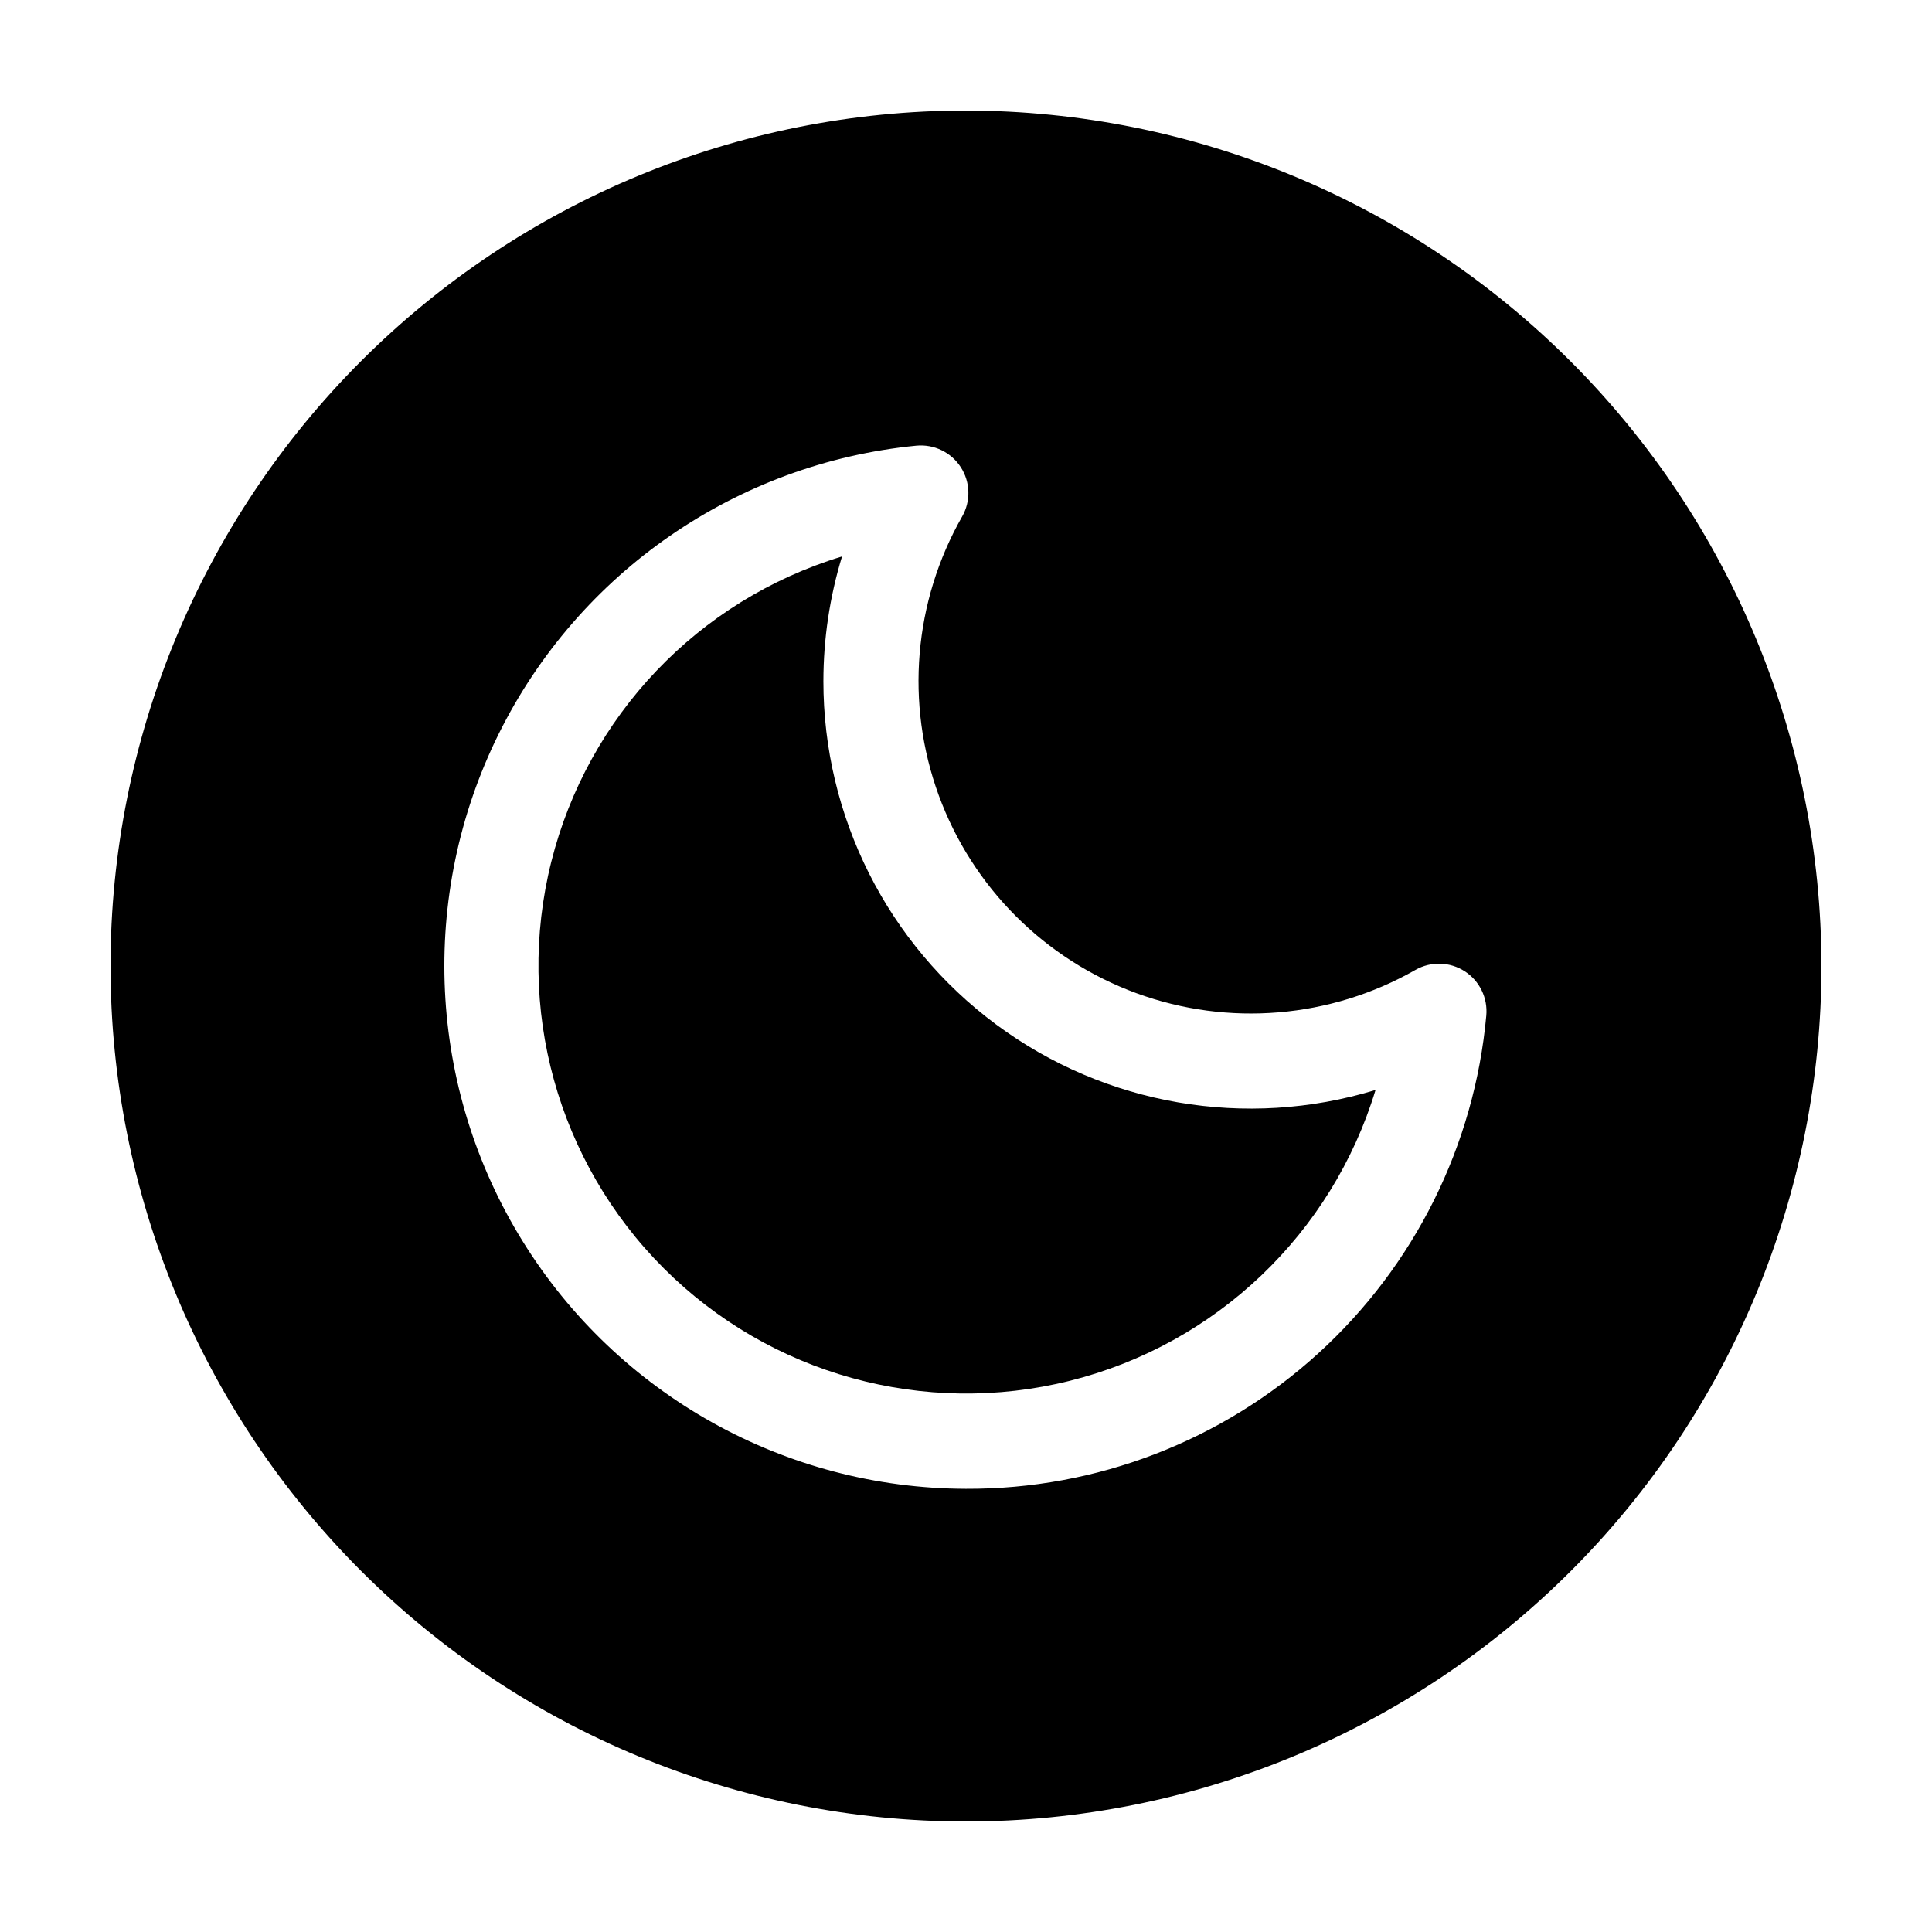 <?xml version="1.0" encoding="UTF-8"?>
<!-- Uploaded to: ICON Repo, www.svgrepo.com, Generator: ICON Repo Mixer Tools -->
<svg fill="#000000" width="800px" height="800px" version="1.1" viewBox="144 144 512 512" xmlns="http://www.w3.org/2000/svg">
 <g>
  <path d="m362.21 324.43c0.012-11.168 1.676-22.277 4.938-32.961-38.121 11.562-67.375 42.289-77.055 80.934-9.68 38.641 1.637 79.531 29.805 107.7 28.172 28.168 69.059 39.484 107.7 29.805 38.645-9.68 69.371-38.934 80.934-77.055-34.348 10.488-71.637 4.062-100.5-17.32-28.855-21.383-45.859-55.184-45.824-91.102z"/>
  <path d="m400 173.29c-60.129 0-117.8 23.887-160.31 66.402s-66.402 100.18-66.402 160.31c0 60.125 23.887 117.79 66.402 160.31 42.516 42.52 100.18 66.402 160.31 66.402 60.125 0 117.79-23.883 160.31-66.402 42.52-42.516 66.402-100.18 66.402-160.31-0.066-60.109-23.977-117.73-66.48-160.23-42.5-42.504-100.12-66.41-160.23-66.48zm0 365.26c-47.863-0.105-92.281-24.906-117.48-65.594-25.199-40.688-27.617-91.504-6.391-134.4 21.227-42.898 63.09-71.801 110.72-76.449 4.684-0.441 9.219 1.758 11.77 5.707 2.551 3.949 2.691 8.988 0.359 13.074-12.84 22.52-15.105 49.551-6.195 73.895s28.09 43.527 52.434 52.441c24.344 8.91 51.375 6.644 73.898-6.191 4.078-2.32 9.113-2.18 13.055 0.367 3.945 2.547 6.144 7.074 5.711 11.75-3.121 34.363-19.016 66.309-44.543 89.527-25.527 23.215-58.832 36.016-93.336 35.871z"/>
 </g>
</svg>